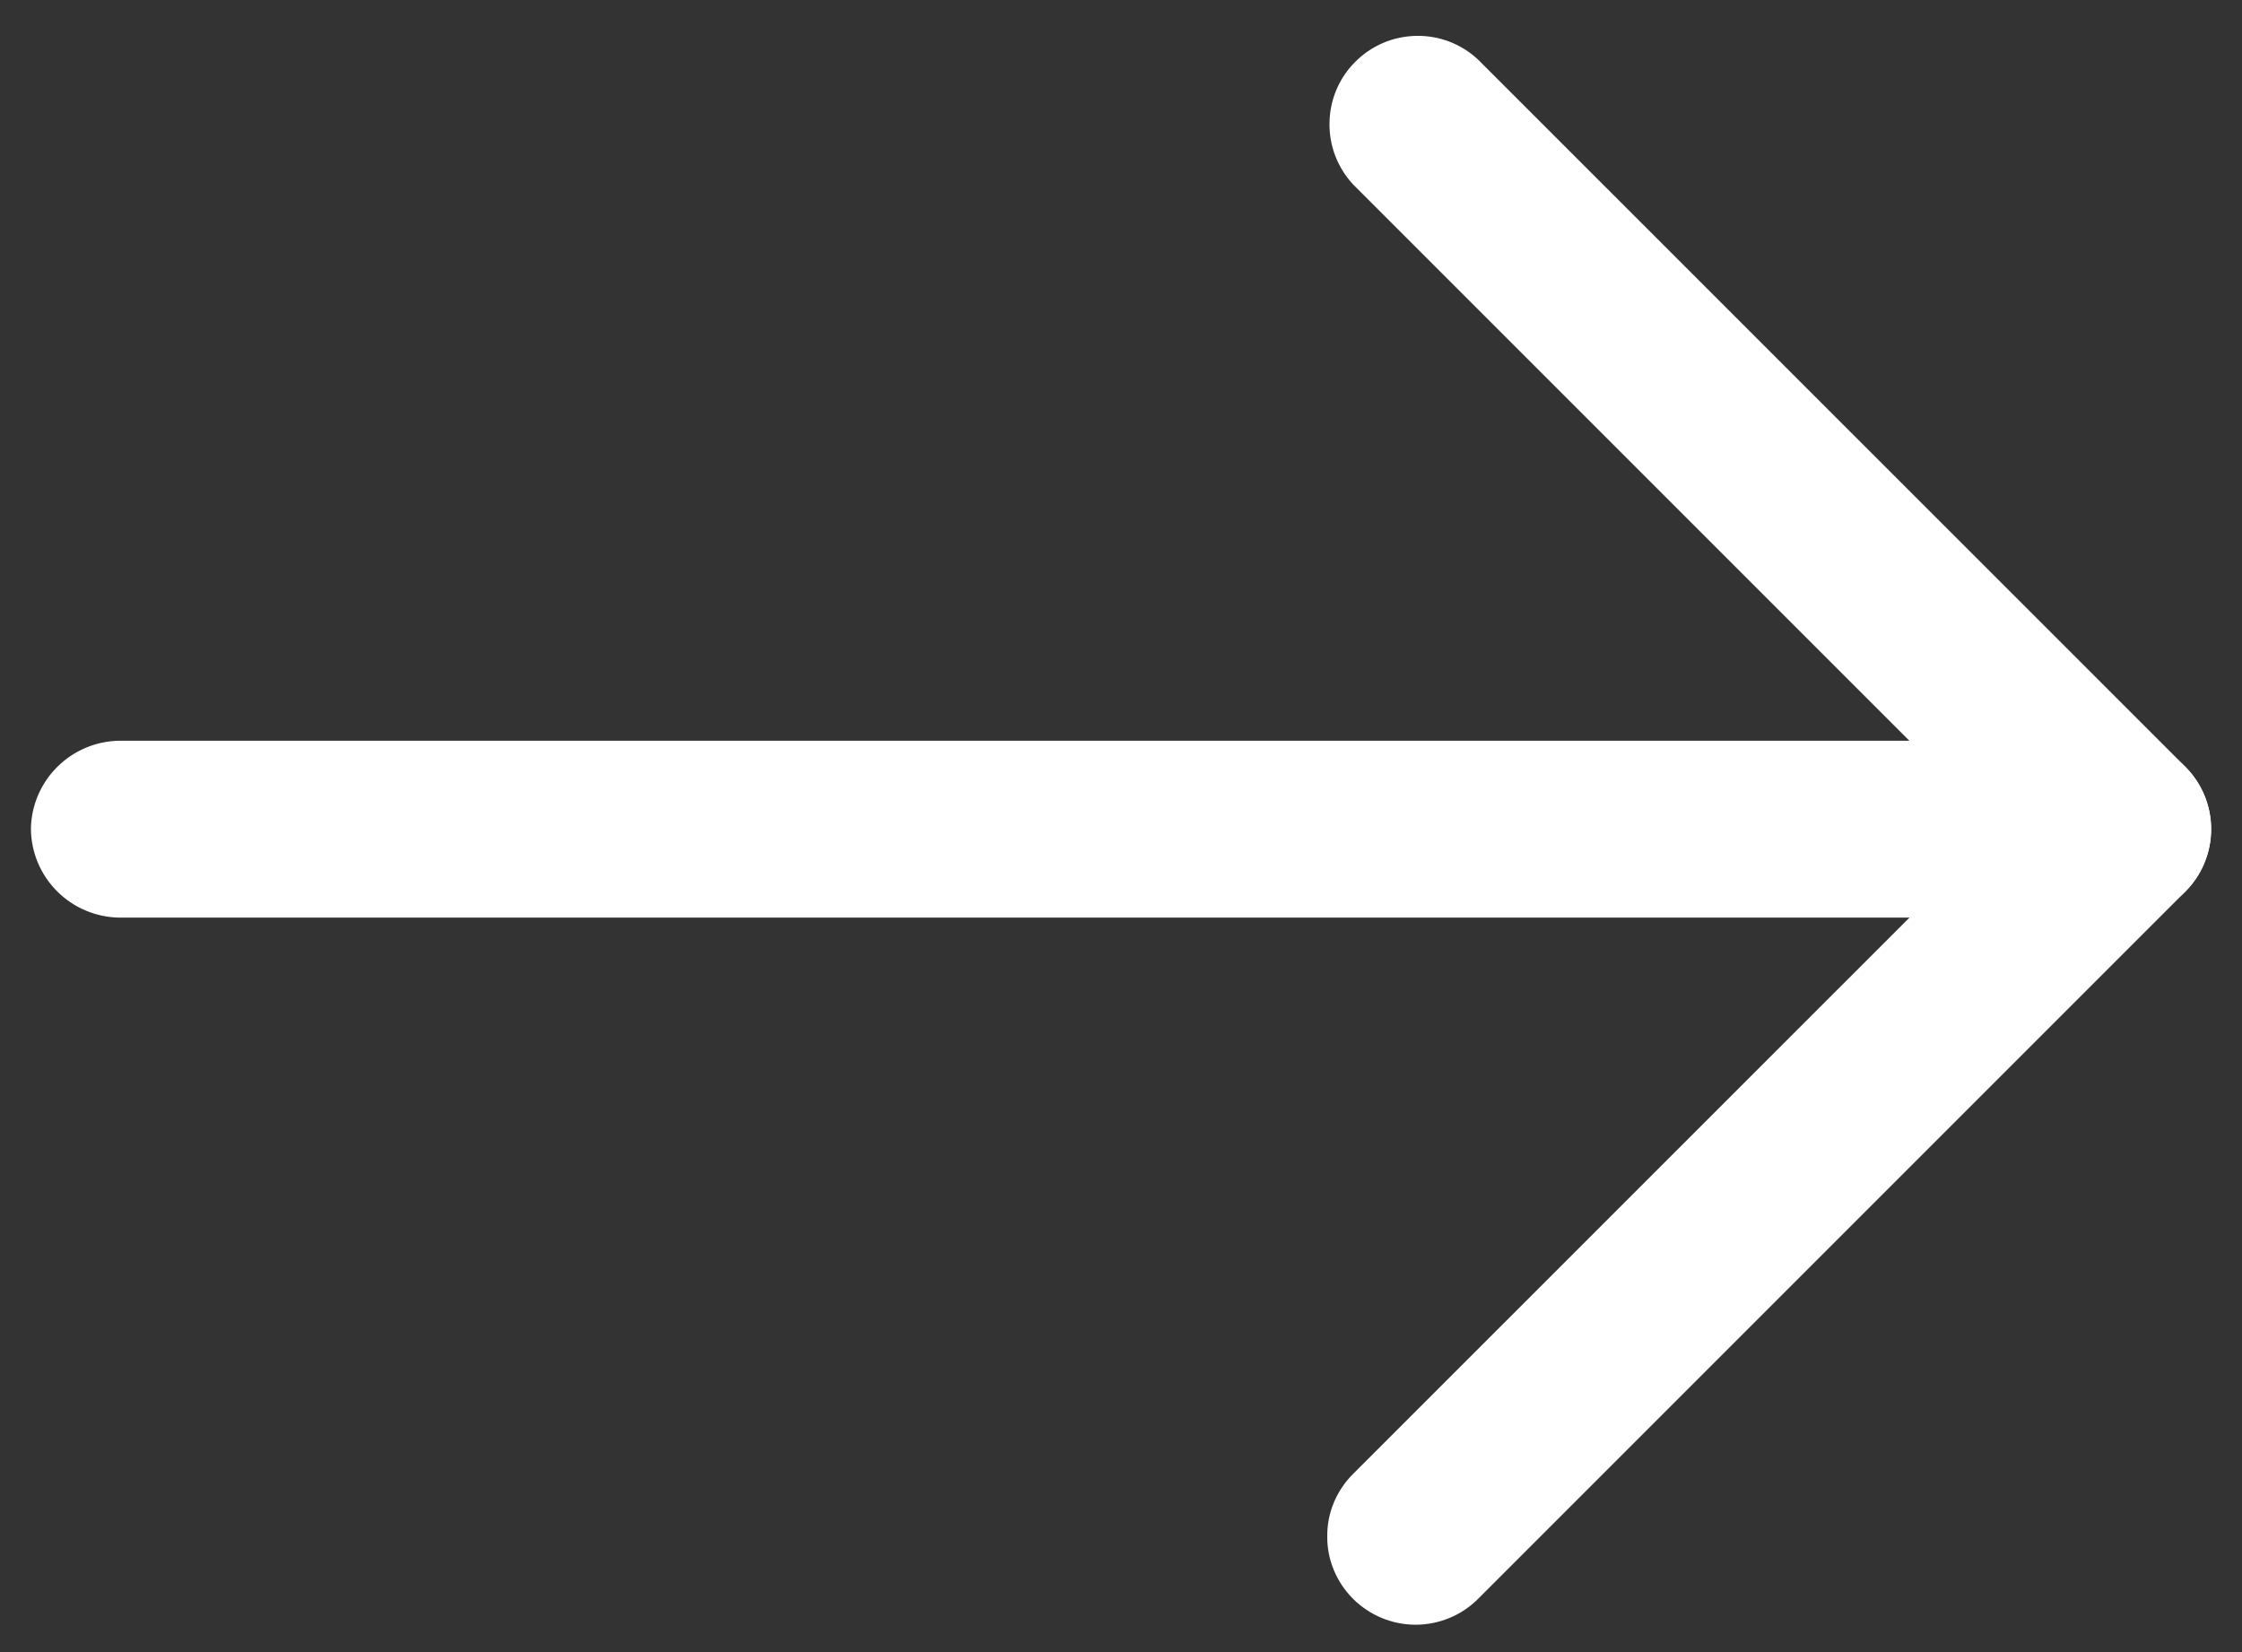 <svg width="19" height="14" viewBox="0 0 19 14" fill="none" xmlns="http://www.w3.org/2000/svg">
<rect x="0" y="0" width="19" height="14" fill="#333333" stroke="none"/>
<path d="M11.248 13.019C11.247 12.921 11.266 12.823 11.304 12.732C11.342 12.642 11.397 12.559 11.467 12.49L16.931 7.027L11.467 1.563C11.335 1.421 11.263 1.234 11.267 1.04C11.27 0.845 11.348 0.66 11.486 0.523C11.623 0.386 11.808 0.307 12.002 0.304C12.196 0.3 12.384 0.372 12.526 0.505L18.519 6.497C18.659 6.638 18.738 6.828 18.738 7.027C18.738 7.225 18.659 7.416 18.519 7.556L12.526 13.549C12.386 13.689 12.195 13.768 11.997 13.768C11.798 13.768 11.608 13.689 11.467 13.549C11.397 13.479 11.342 13.397 11.304 13.306C11.266 13.215 11.247 13.118 11.248 13.019Z" fill="white"/>
<path d="M0.262 7.026C0.264 6.829 0.344 6.64 0.484 6.5C0.624 6.36 0.813 6.28 1.011 6.277L17.99 6.277C18.188 6.277 18.379 6.356 18.519 6.497C18.66 6.637 18.739 6.828 18.739 7.026C18.739 7.225 18.66 7.416 18.519 7.556C18.379 7.697 18.188 7.776 17.99 7.776L1.011 7.776C0.813 7.773 0.624 7.693 0.484 7.553C0.344 7.413 0.264 7.224 0.262 7.026Z" fill="white"/>
</svg>
